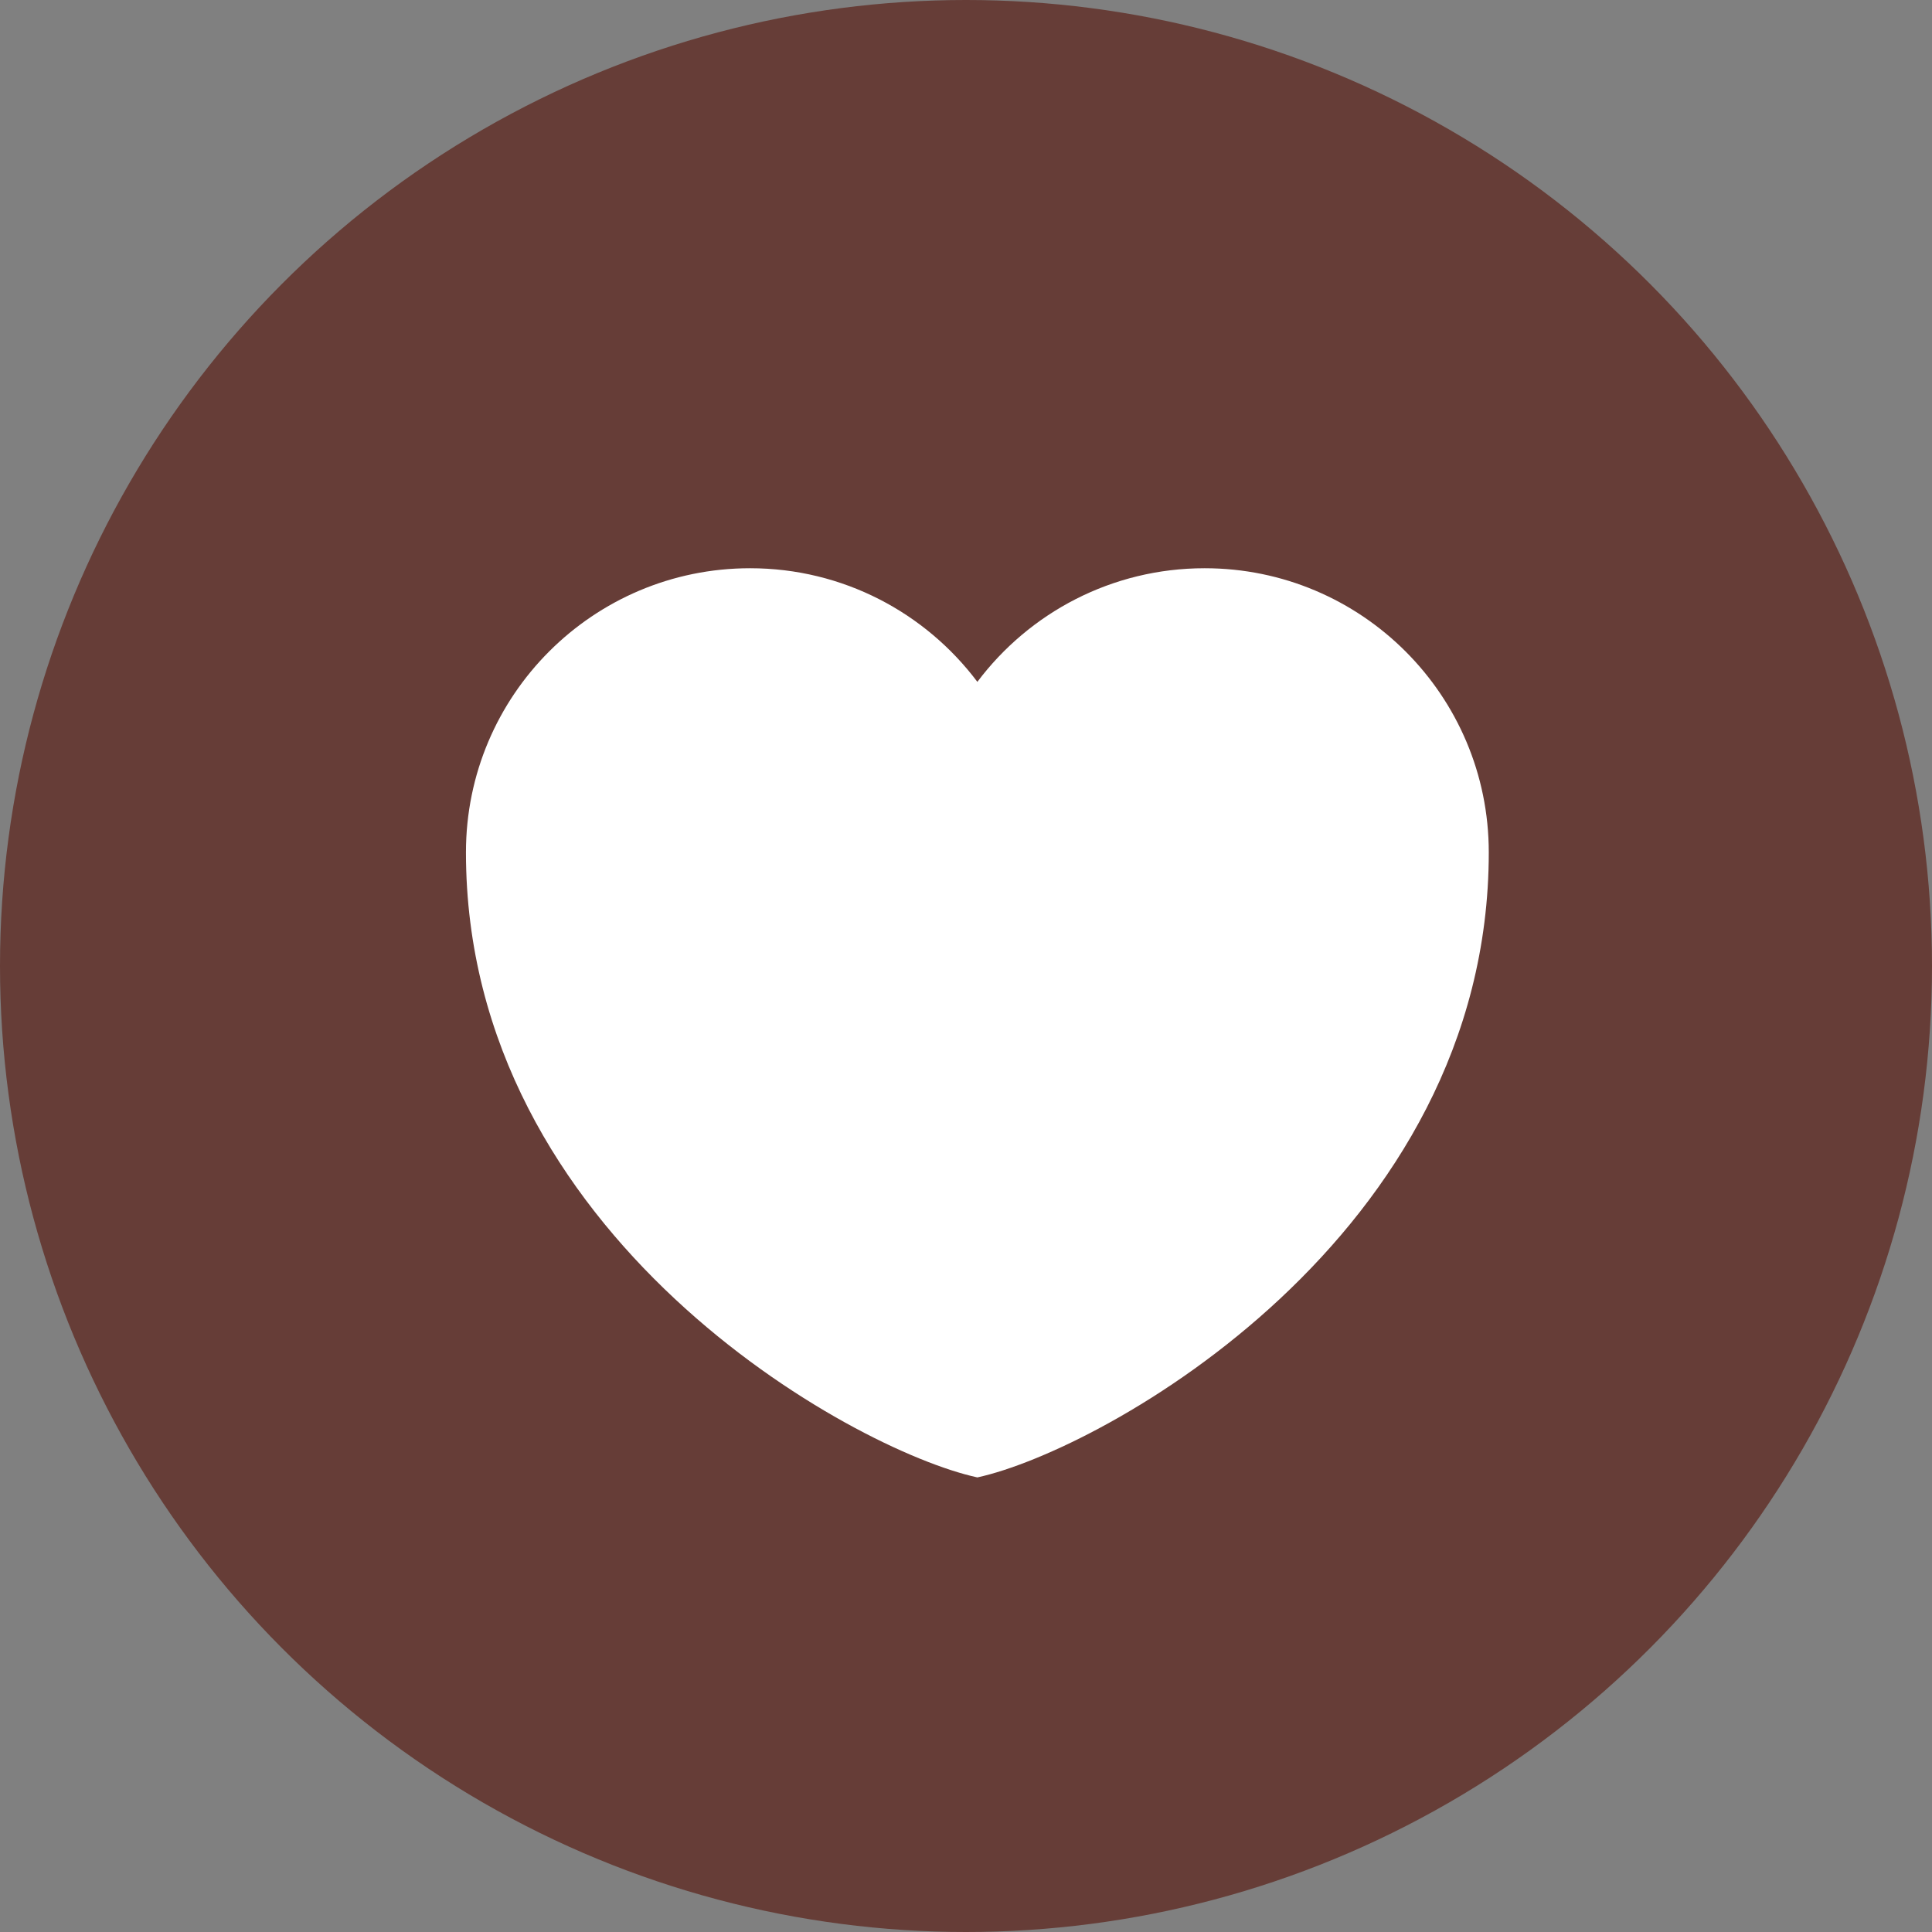 <?xml version="1.0" encoding="UTF-8"?> <svg xmlns="http://www.w3.org/2000/svg" width="85" height="85" viewBox="0 0 85 85" fill="none"><rect x="0" y="0" width="85" height="85" fill="#808080" stroke="none"/> <circle cx="42.5" cy="42.5" r="42.5" fill="#663D37"></circle> <path fill-rule="evenodd" clip-rule="evenodd" d="M43 65C37.487 63.802 20.5 54.4 20.5 37.5C20.5 30.596 26.096 25 33 25C37.089 25 40.719 26.963 43 29.999C45.281 26.963 48.911 25 53 25C59.904 25 65.5 30.596 65.5 37.5C65.5 54.4 48.513 63.802 43 65Z" fill="white"></path> </svg> 
